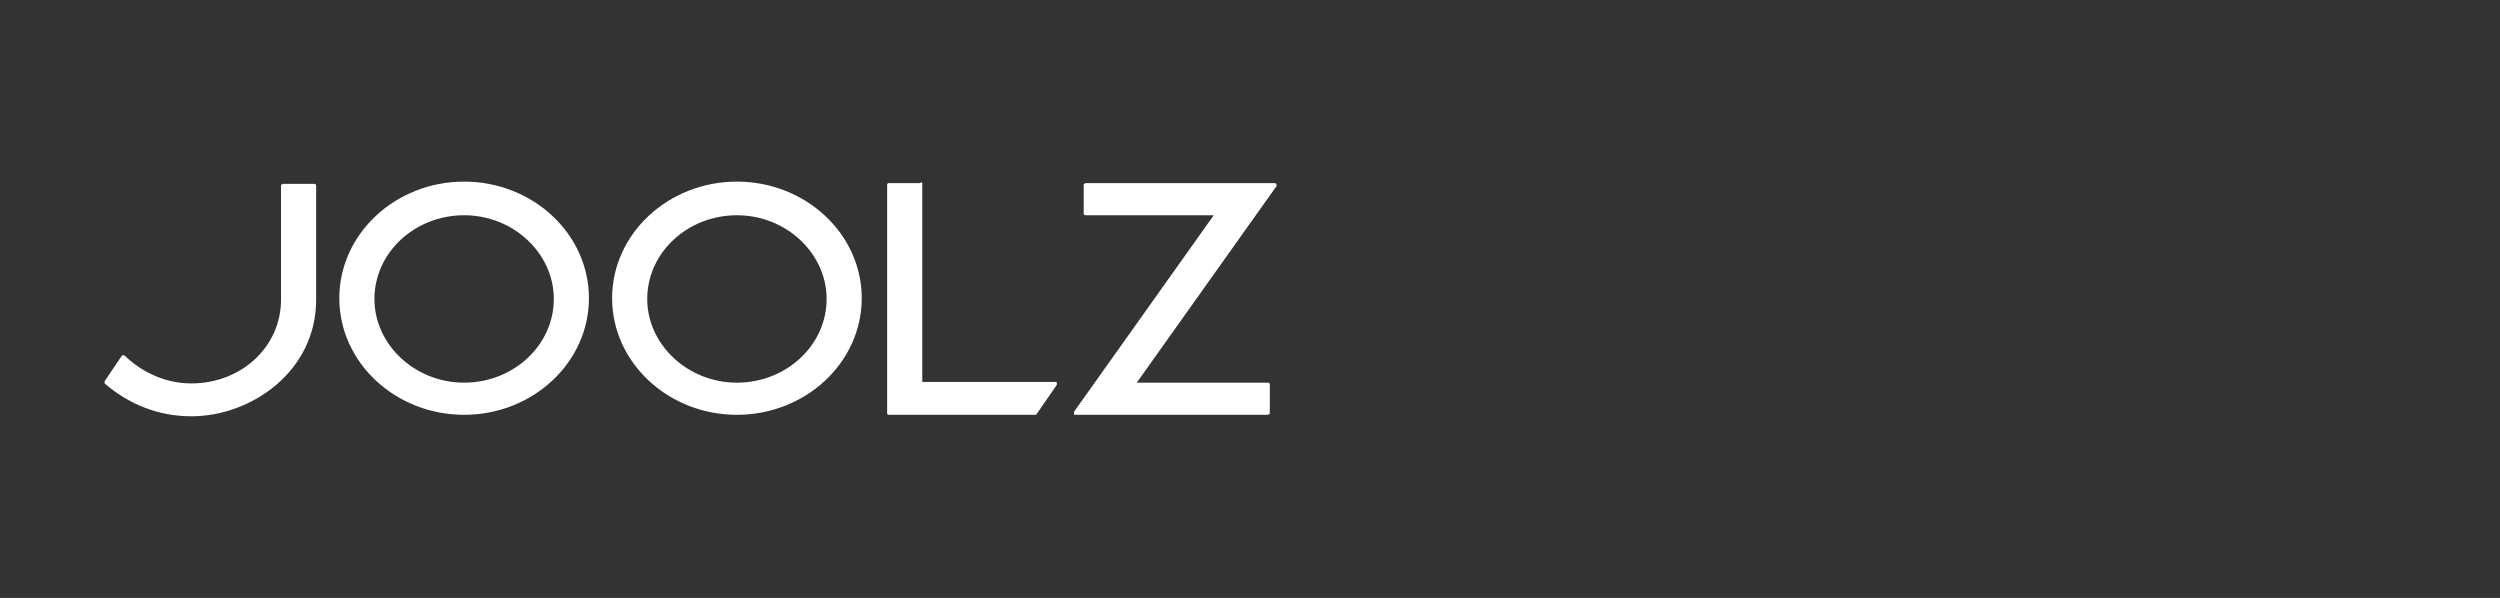 <?xml version="1.0" encoding="UTF-8"?><svg id="Capa_1" xmlns="http://www.w3.org/2000/svg" viewBox="0 0 334.5 80"><rect x="0" y="0" width="334.5" height="80" fill="#333333" stroke="none"/><defs><style>.cls-1{fill:#fff;}</style></defs><path class="cls-1" d="M25.6,51.3c-3.5,0-6.6-1.5-8.9-3.7-.1-.1-.3-.1-.4,0l-2.3,3.4c0,.1,0,.2,0,.3,3.1,2.7,7.1,4.4,11.6,4.4,8,0,16.7-6,16.7-15.6v-15.3c0-.1-.1-.2-.3-.2h-4.1c-.1,0-.3.1-.3.2v15.3c0,6.3-5.3,11.2-12,11.2h0ZM123.1,24.5h-4.2c-.1,0-.2.1-.2.2v30.6c0,.1.1.2.2.2h19.6c0,0,.2,0,.2-.1l2.7-3.9c0,0,0-.2,0-.3s-.1-.1-.2-.1h-17.8v-26.5c0-.1,0-.2-.2-.2M62.1,51.2c-6.6,0-12-5.1-12-11.2,0-6.2,5.4-11.2,12-11.2,6.6,0,12,5.1,12,11.2,0,6.2-5.4,11.2-12,11.2h0ZM62.1,24.3c-9.2,0-16.7,7-16.7,15.6s7.5,15.6,16.7,15.6,16.7-7,16.7-15.6-7.5-15.6-16.7-15.6M98.6,51.2c-6.6,0-12-5.1-12-11.2,0-6.2,5.4-11.2,12-11.2,6.6,0,12,5.1,12,11.2,0,6.2-5.4,11.2-12,11.2h0ZM98.6,24.3c-9.2,0-16.7,7-16.7,15.6s7.5,15.6,16.7,15.6,16.7-7,16.7-15.6-7.5-15.6-16.7-15.6M170.6,24.5h-25.3c-.1,0-.3.1-.3.2v3.9c0,.1.1.2.3.2h17.1l-18.7,26.3c0,0,0,.2,0,.3s.1.1.2.1h25.7c.1,0,.3-.1.3-.2v-3.9c0-.1-.1-.2-.3-.2h-17.5l18.7-26.3s0-.1,0-.2c0-.1-.1-.2-.3-.2M170.6,24.7h0"/></svg>